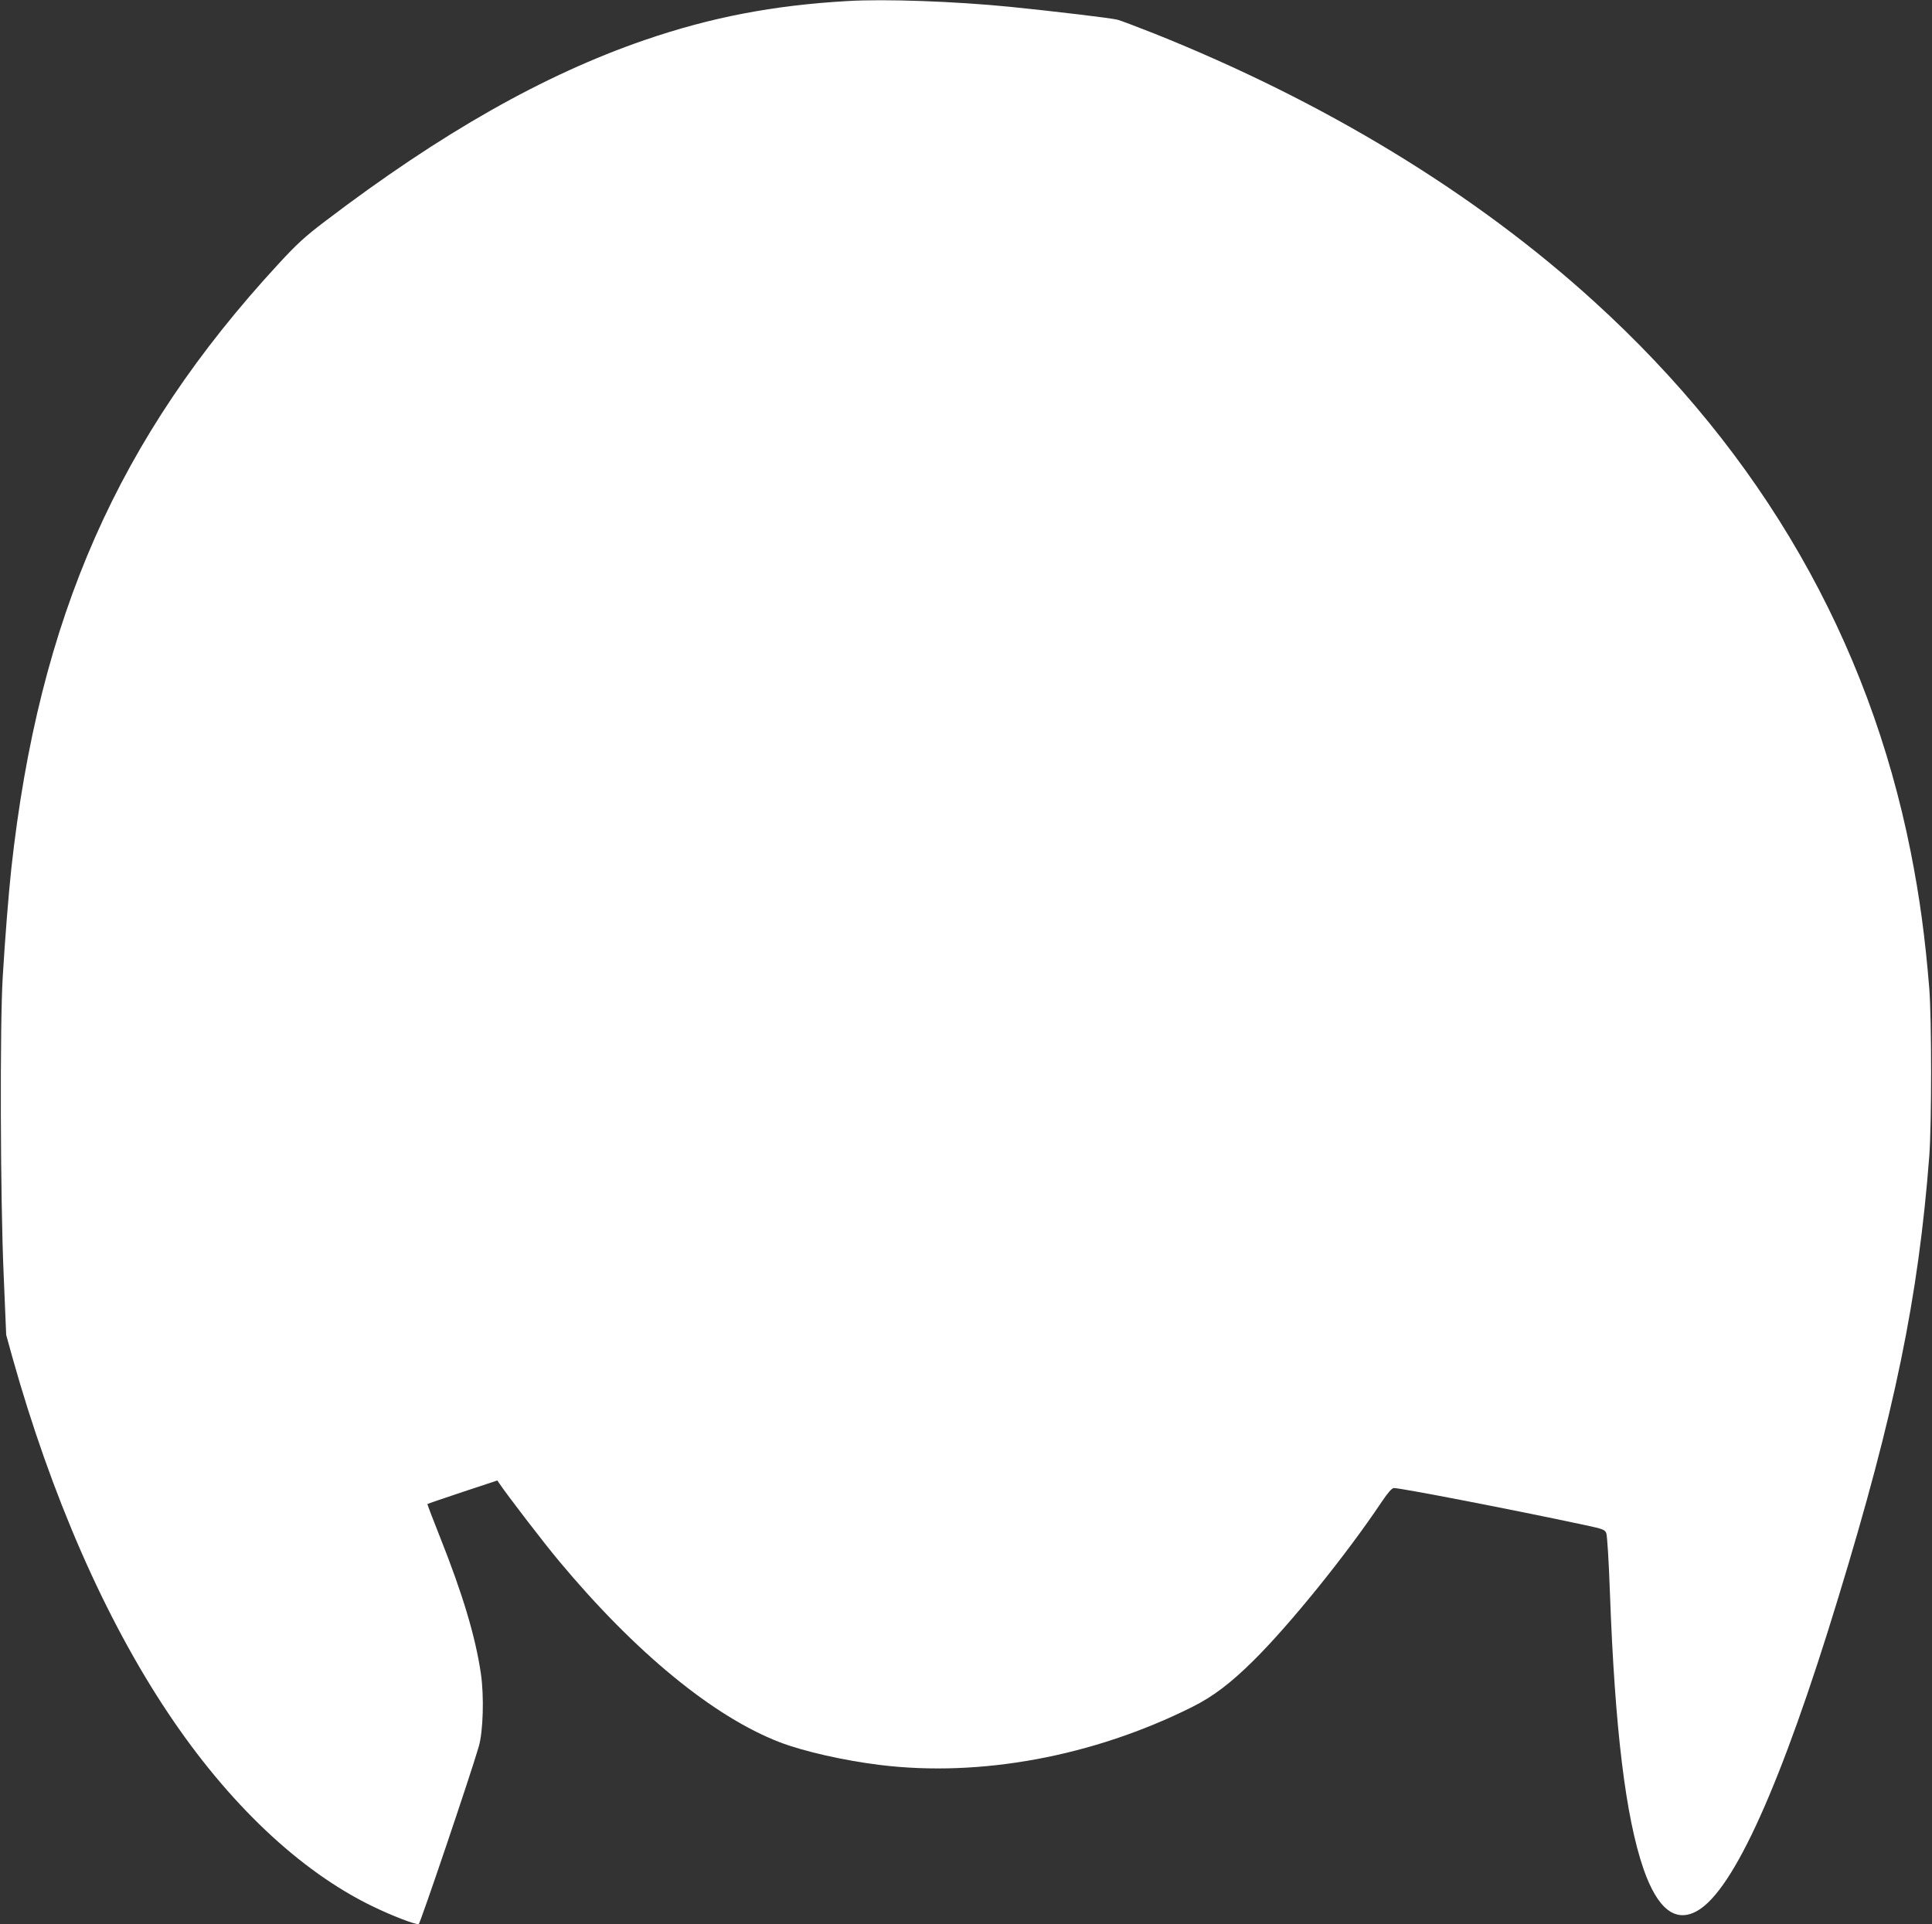 <?xml version="1.0" standalone="no"?>
<!DOCTYPE svg PUBLIC "-//W3C//DTD SVG 20010904//EN"
 "http://www.w3.org/TR/2001/REC-SVG-20010904/DTD/svg10.dtd">
<svg version="1.0" xmlns="http://www.w3.org/2000/svg"
 width="1280pt" height="1275pt" viewBox="0 0 1280 1275"
 preserveAspectRatio="xMidYMid meet">
<rect x="0" y="0" width="1280" height="1275" fill="#333333" stroke="none"/>
<g transform="translate(0,1275) scale(0.1,-0.1)"
fill="#ffffff" stroke="none">
<path d="M5615 12743 c-493 -28 -906 -108 -1343 -258 -669 -230 -1349 -616
-2118 -1201 -133 -101 -188 -151 -312 -286 -1059 -1149 -1584 -2339 -1767
-4003 -19 -179 -41 -454 -57 -720 -19 -316 -16 -1461 6 -1965 l17 -405 40
-145 c259 -923 614 -1734 1032 -2360 400 -600 874 -1048 1352 -1280 127 -62
279 -121 309 -120 9 1 341 981 398 1177 29 100 36 332 14 483 -36 246 -121
529 -272 908 -47 118 -84 215 -82 216 2 2 107 38 233 80 l230 76 15 -22 c49
-73 295 -394 394 -512 505 -606 1023 -1031 1461 -1200 159 -61 423 -121 665
-151 667 -82 1415 57 2070 385 138 69 255 158 407 309 241 239 615 702 846
1048 44 65 68 92 82 93 47 0 792 -144 1268 -246 117 -25 130 -30 139 -53 6
-14 17 -190 24 -391 33 -907 104 -1490 223 -1835 93 -266 212 -359 357 -276
241 138 558 843 932 2071 375 1227 532 1993 604 2930 16 212 16 906 0 1110
-27 334 -64 608 -123 905 -280 1408 -984 2634 -2094 3644 -790 720 -1787 1327
-2921 1780 -109 43 -217 84 -239 90 -40 11 -419 56 -715 86 -363 36 -828 53
-1075 38z"/>
</g>
</svg>
